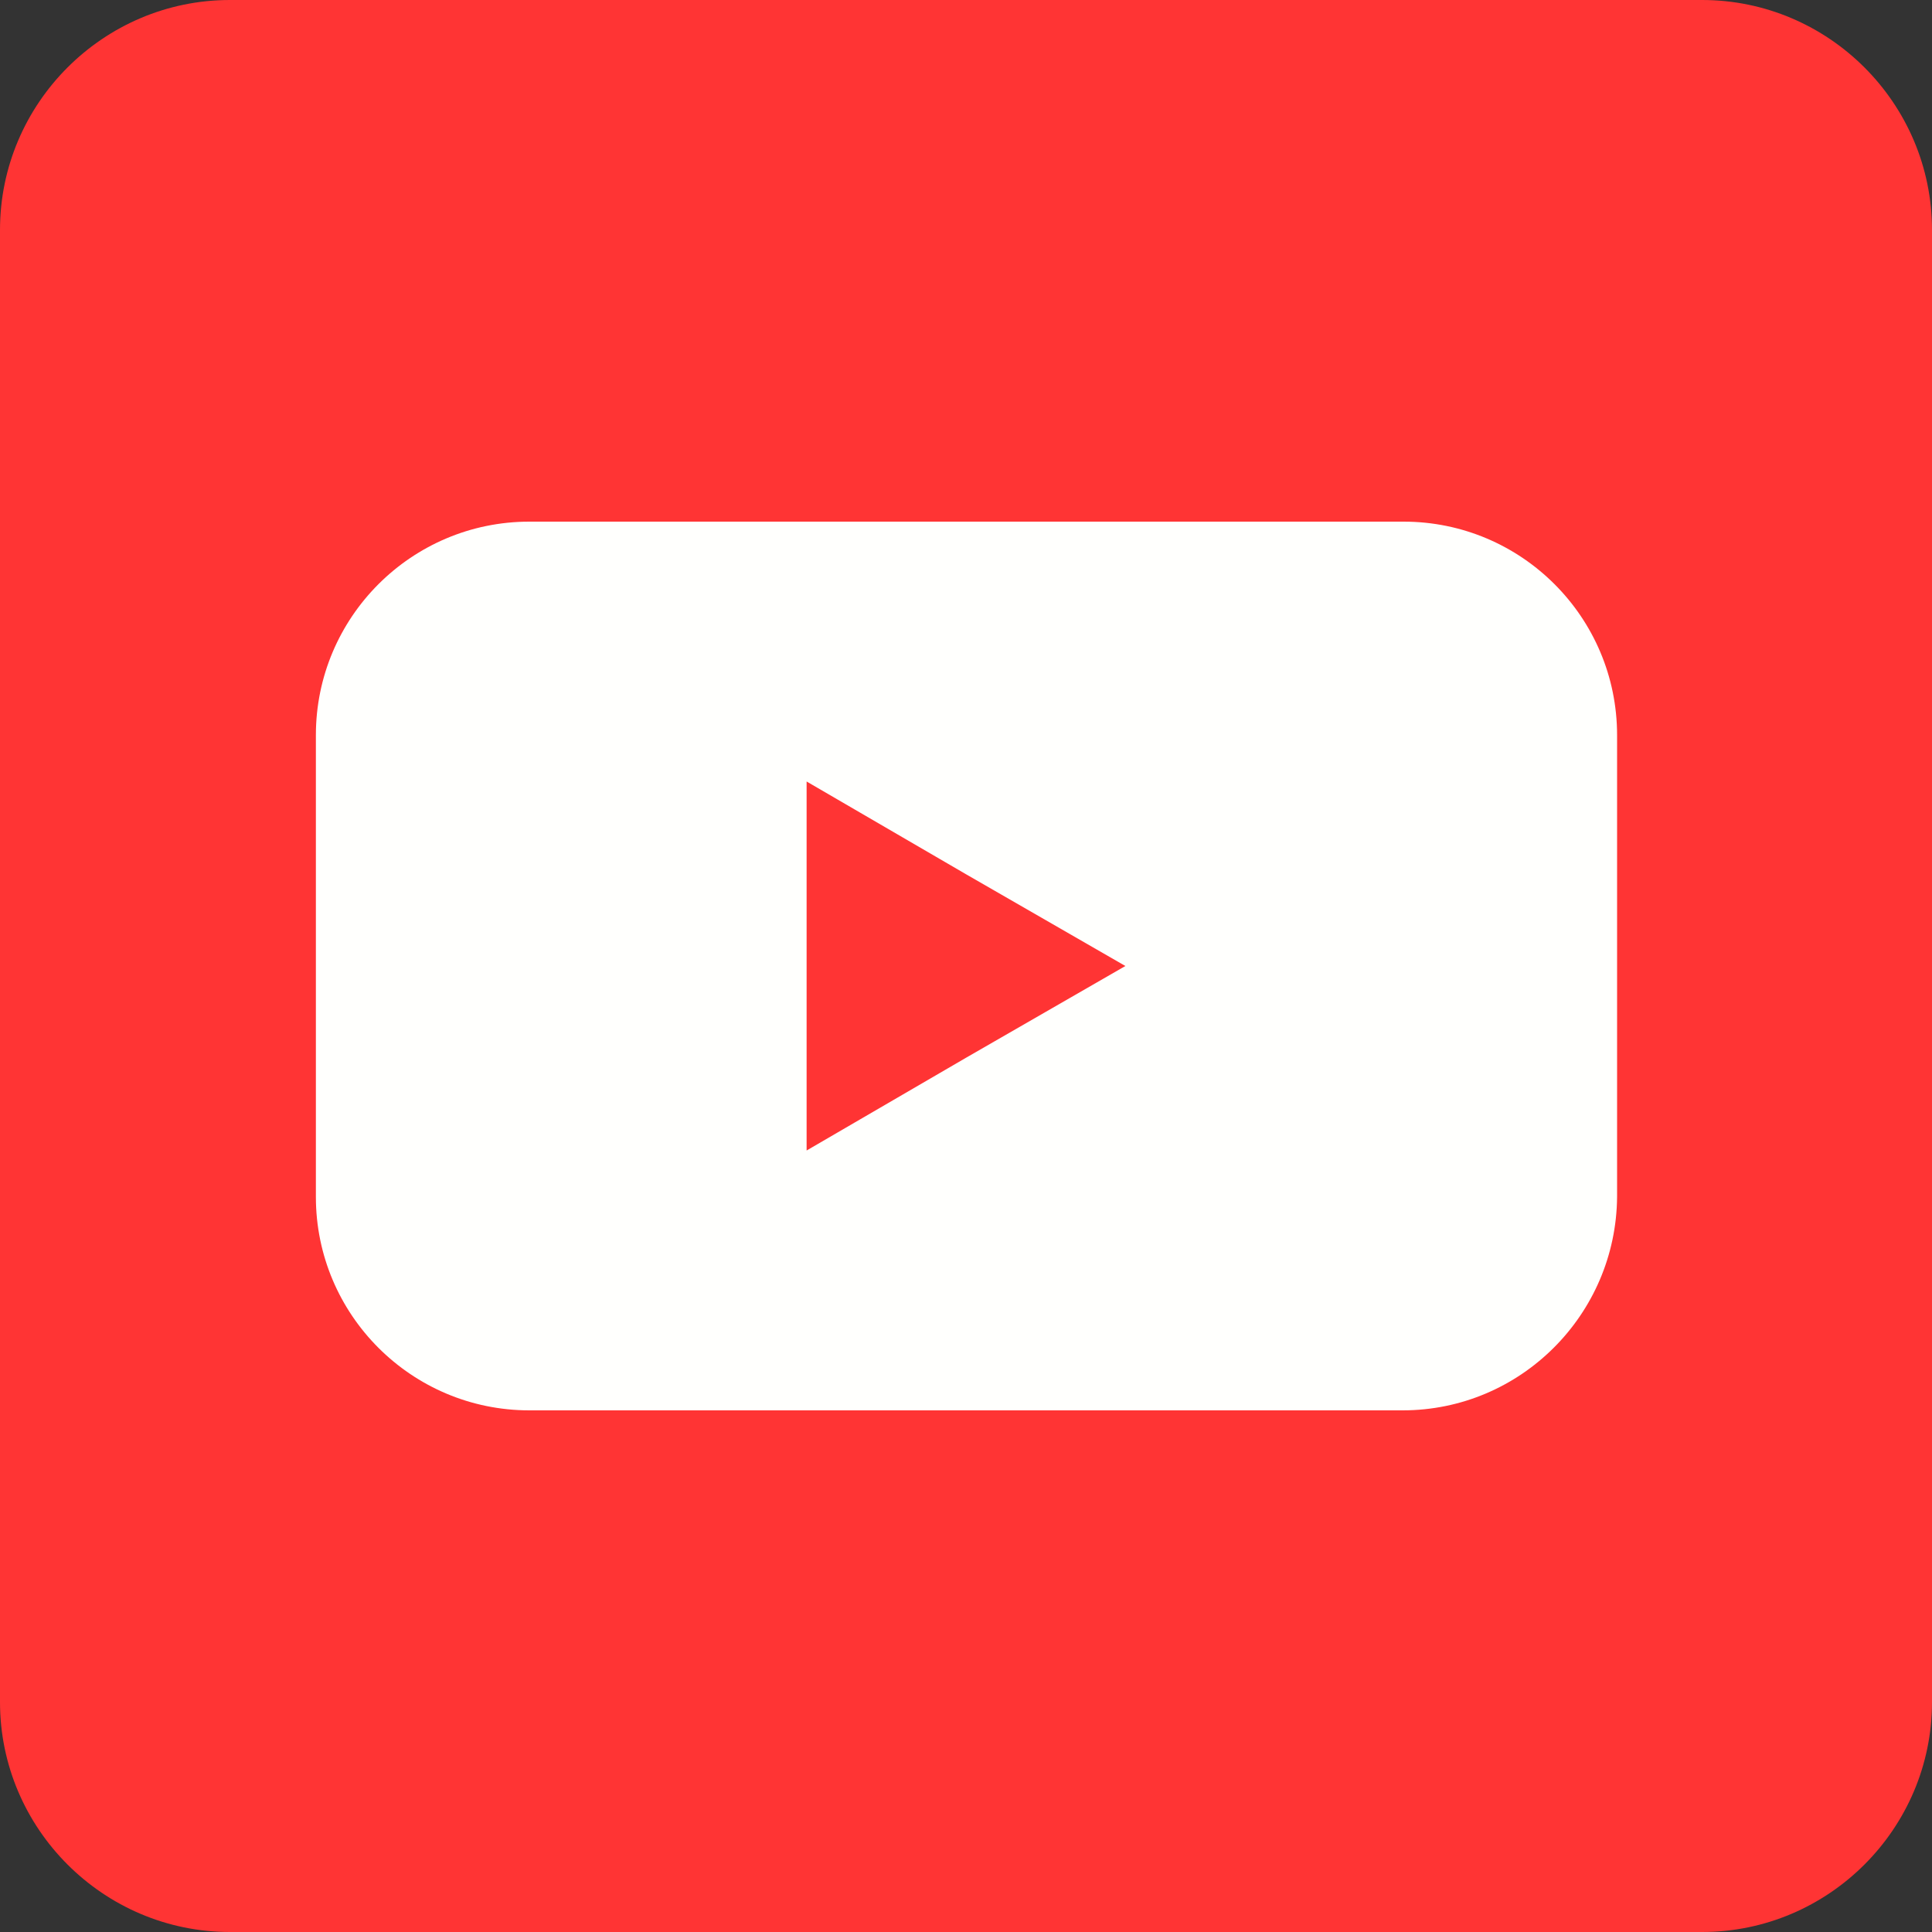 <?xml version="1.0" encoding="utf-8"?>
<!-- Generator: Adobe Illustrator 28.0.0, SVG Export Plug-In . SVG Version: 6.00 Build 0)  -->
<svg version="1.1" xmlns="http://www.w3.org/2000/svg" xmlns:xlink="http://www.w3.org/1999/xlink" x="0px" y="0px"
	 viewBox="0 0 200 200" enable-background="new 0 0 200 200" xml:space="preserve">
<rect x="0" y="0" width="200" height="200" fill="#333333" stroke="none"/>
<g id="_x31_3">
	<path fill="#FF3434" d="M176.2,0H23.8C10.7,0,0,10.7,0,23.8v152.4C0,189.3,10.7,200,23.8,200h152.4c13.1,0,23.8-10.7,23.8-23.8
		V23.8C200,10.7,189.3,0,176.2,0z"/>
	<path fill="#FFFFFD" d="M145.2,146H54.8c-12.2,0-22.1-9.9-22.1-22.1V76.1c0-12.2,9.9-22.1,22.1-22.1l90.5,0
		c12.2,0,22.1,9.9,22.1,22.1v47.8C167.3,136.1,157.4,146,145.2,146z"/>
	<polygon fill="#FF3434" points="83.5,100 83.5,80.9 100,90.5 116.5,100 100,109.5 83.5,119.1 	"/>
</g>
<g id="Layer_1">
</g>
<g id="レイヤー_3">
</g>
<g id="レイヤー_4">
</g>
</svg>
